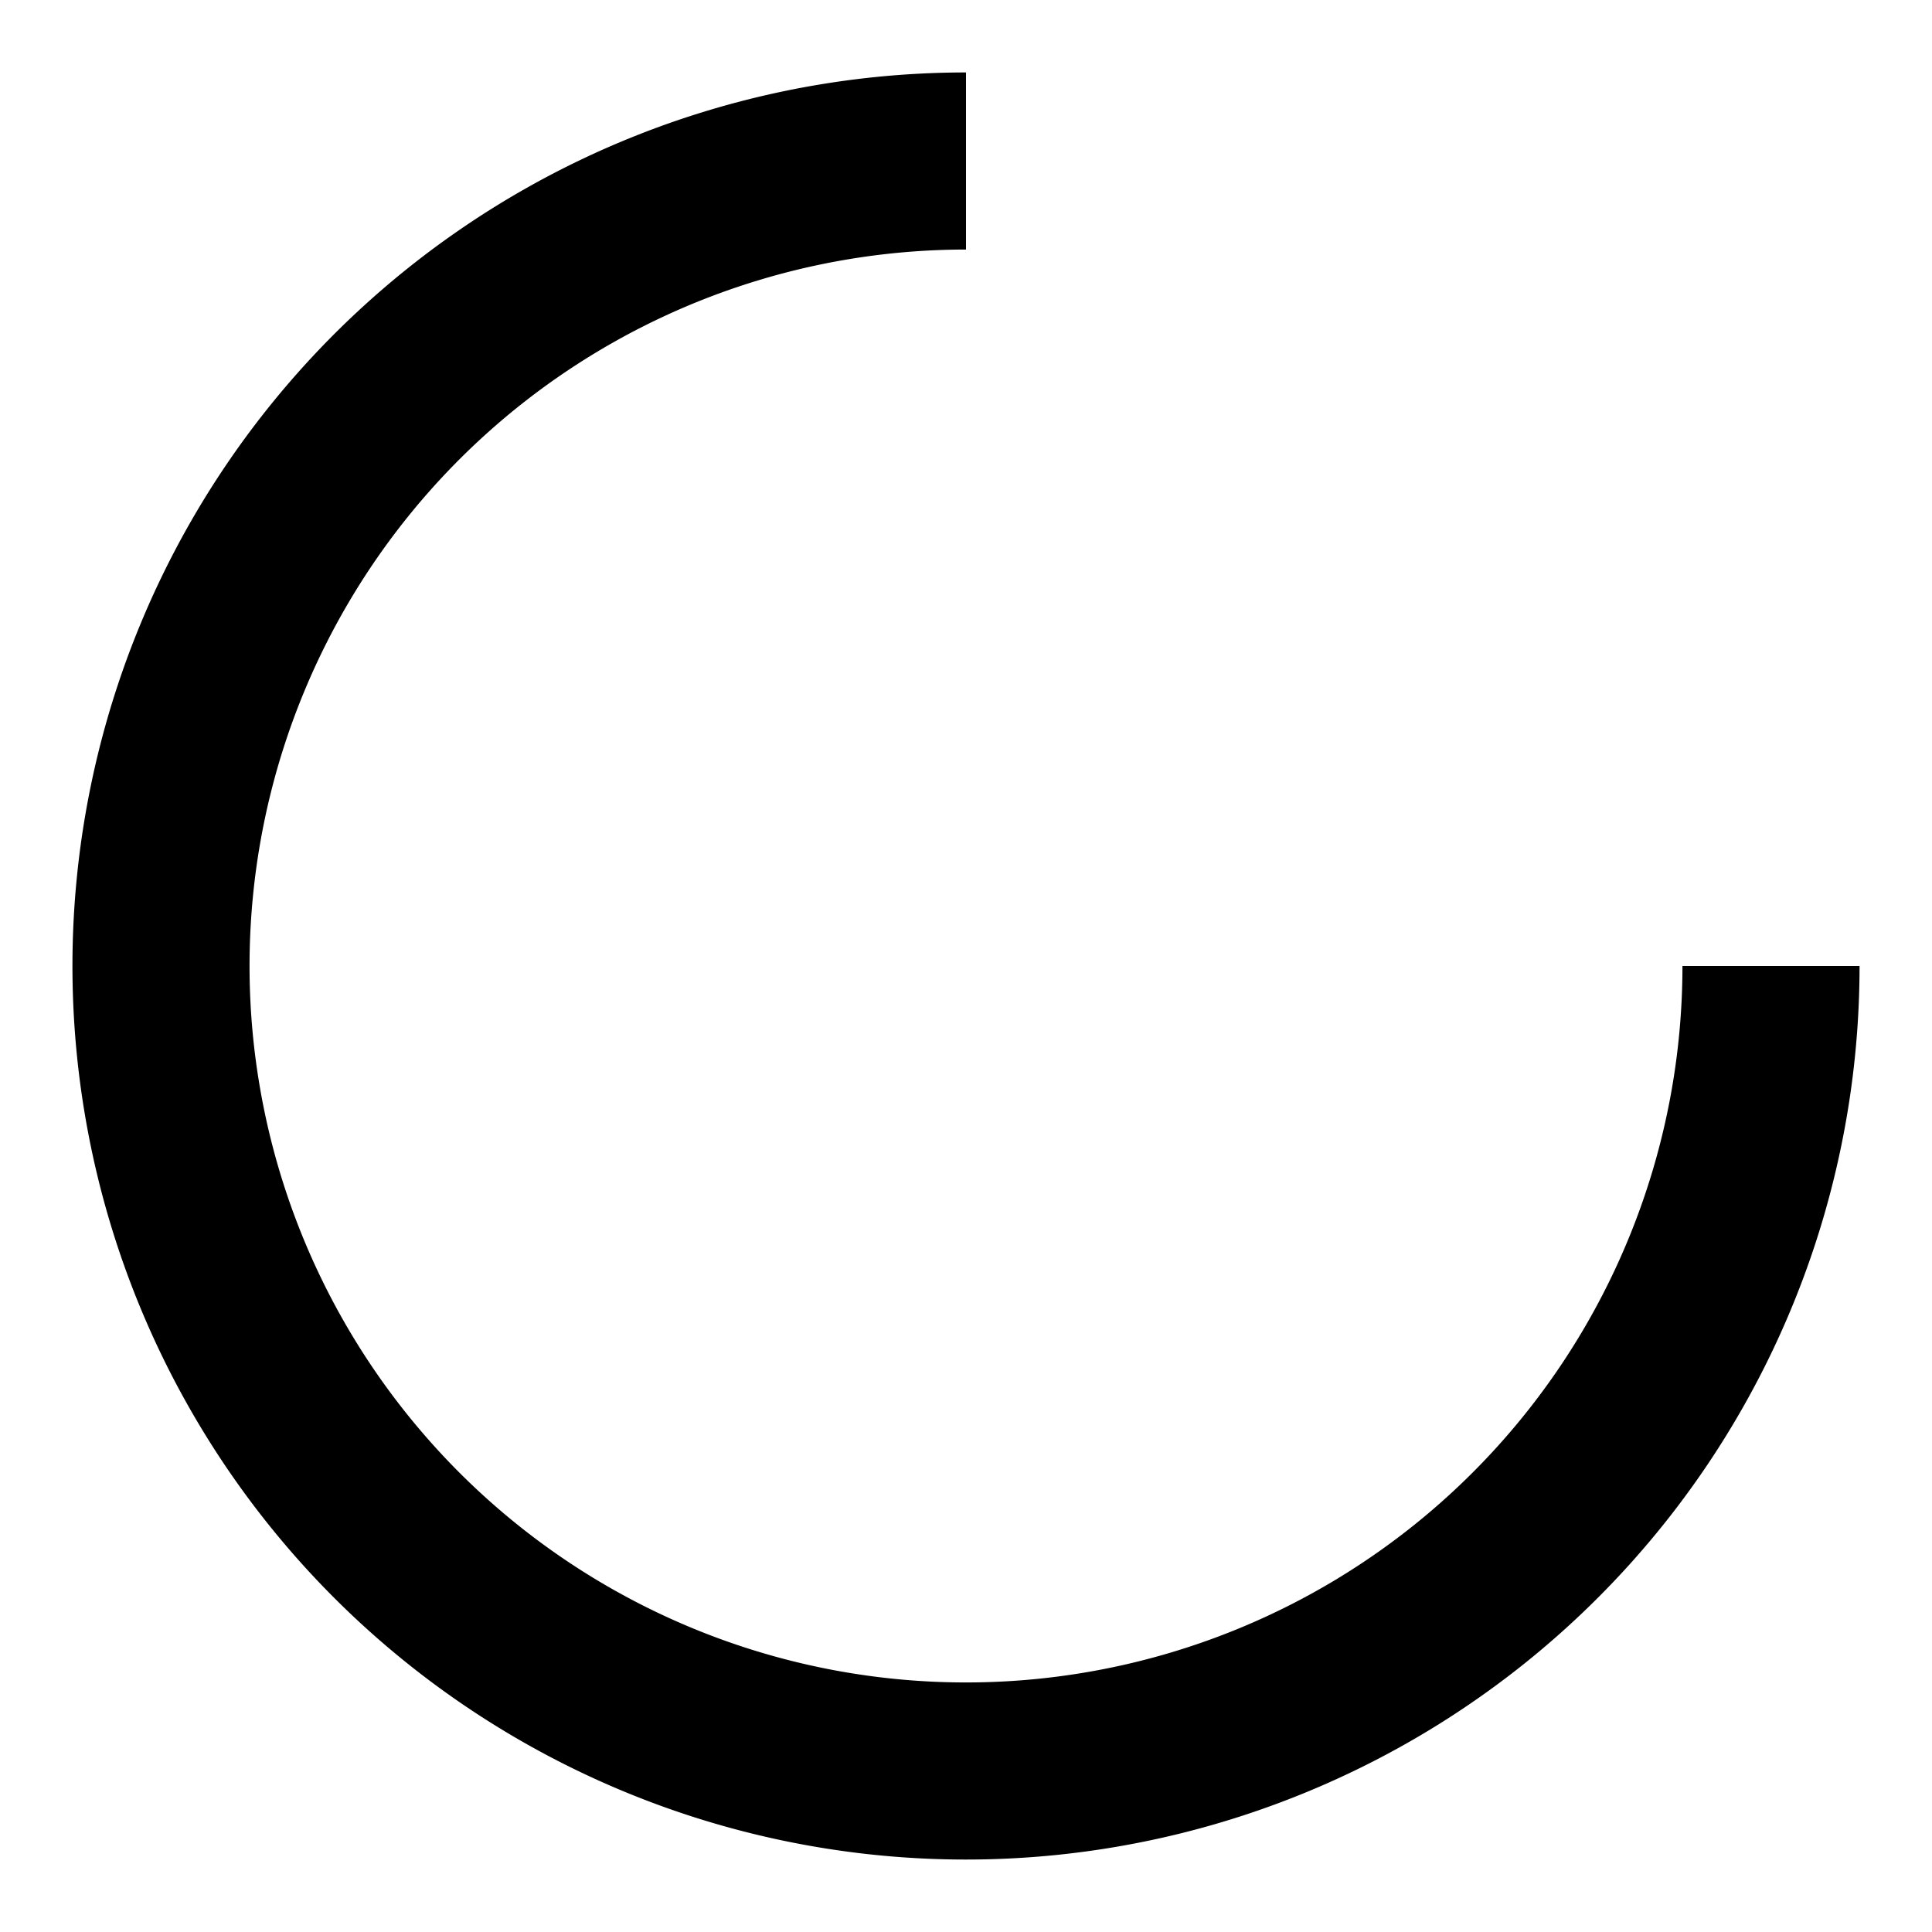 <svg
  xmlns="http://www.w3.org/2000/svg"
  width="12"
  height="12"
  fill="none"
  viewBox="0 0 12 12"
>
  <g clip-path="url(#prefix__clip0_1711_847)">
    <path stroke="currentColor" stroke-width="1.1" d="M11 6a5 5 0 1 1-5-5" />
  </g>
  <defs>
    <clipPath id="prefix__clip0_1711_847">
      <path fill="#fff" d="M0 0h12v12H0z" />
    </clipPath>
  </defs>
</svg>
